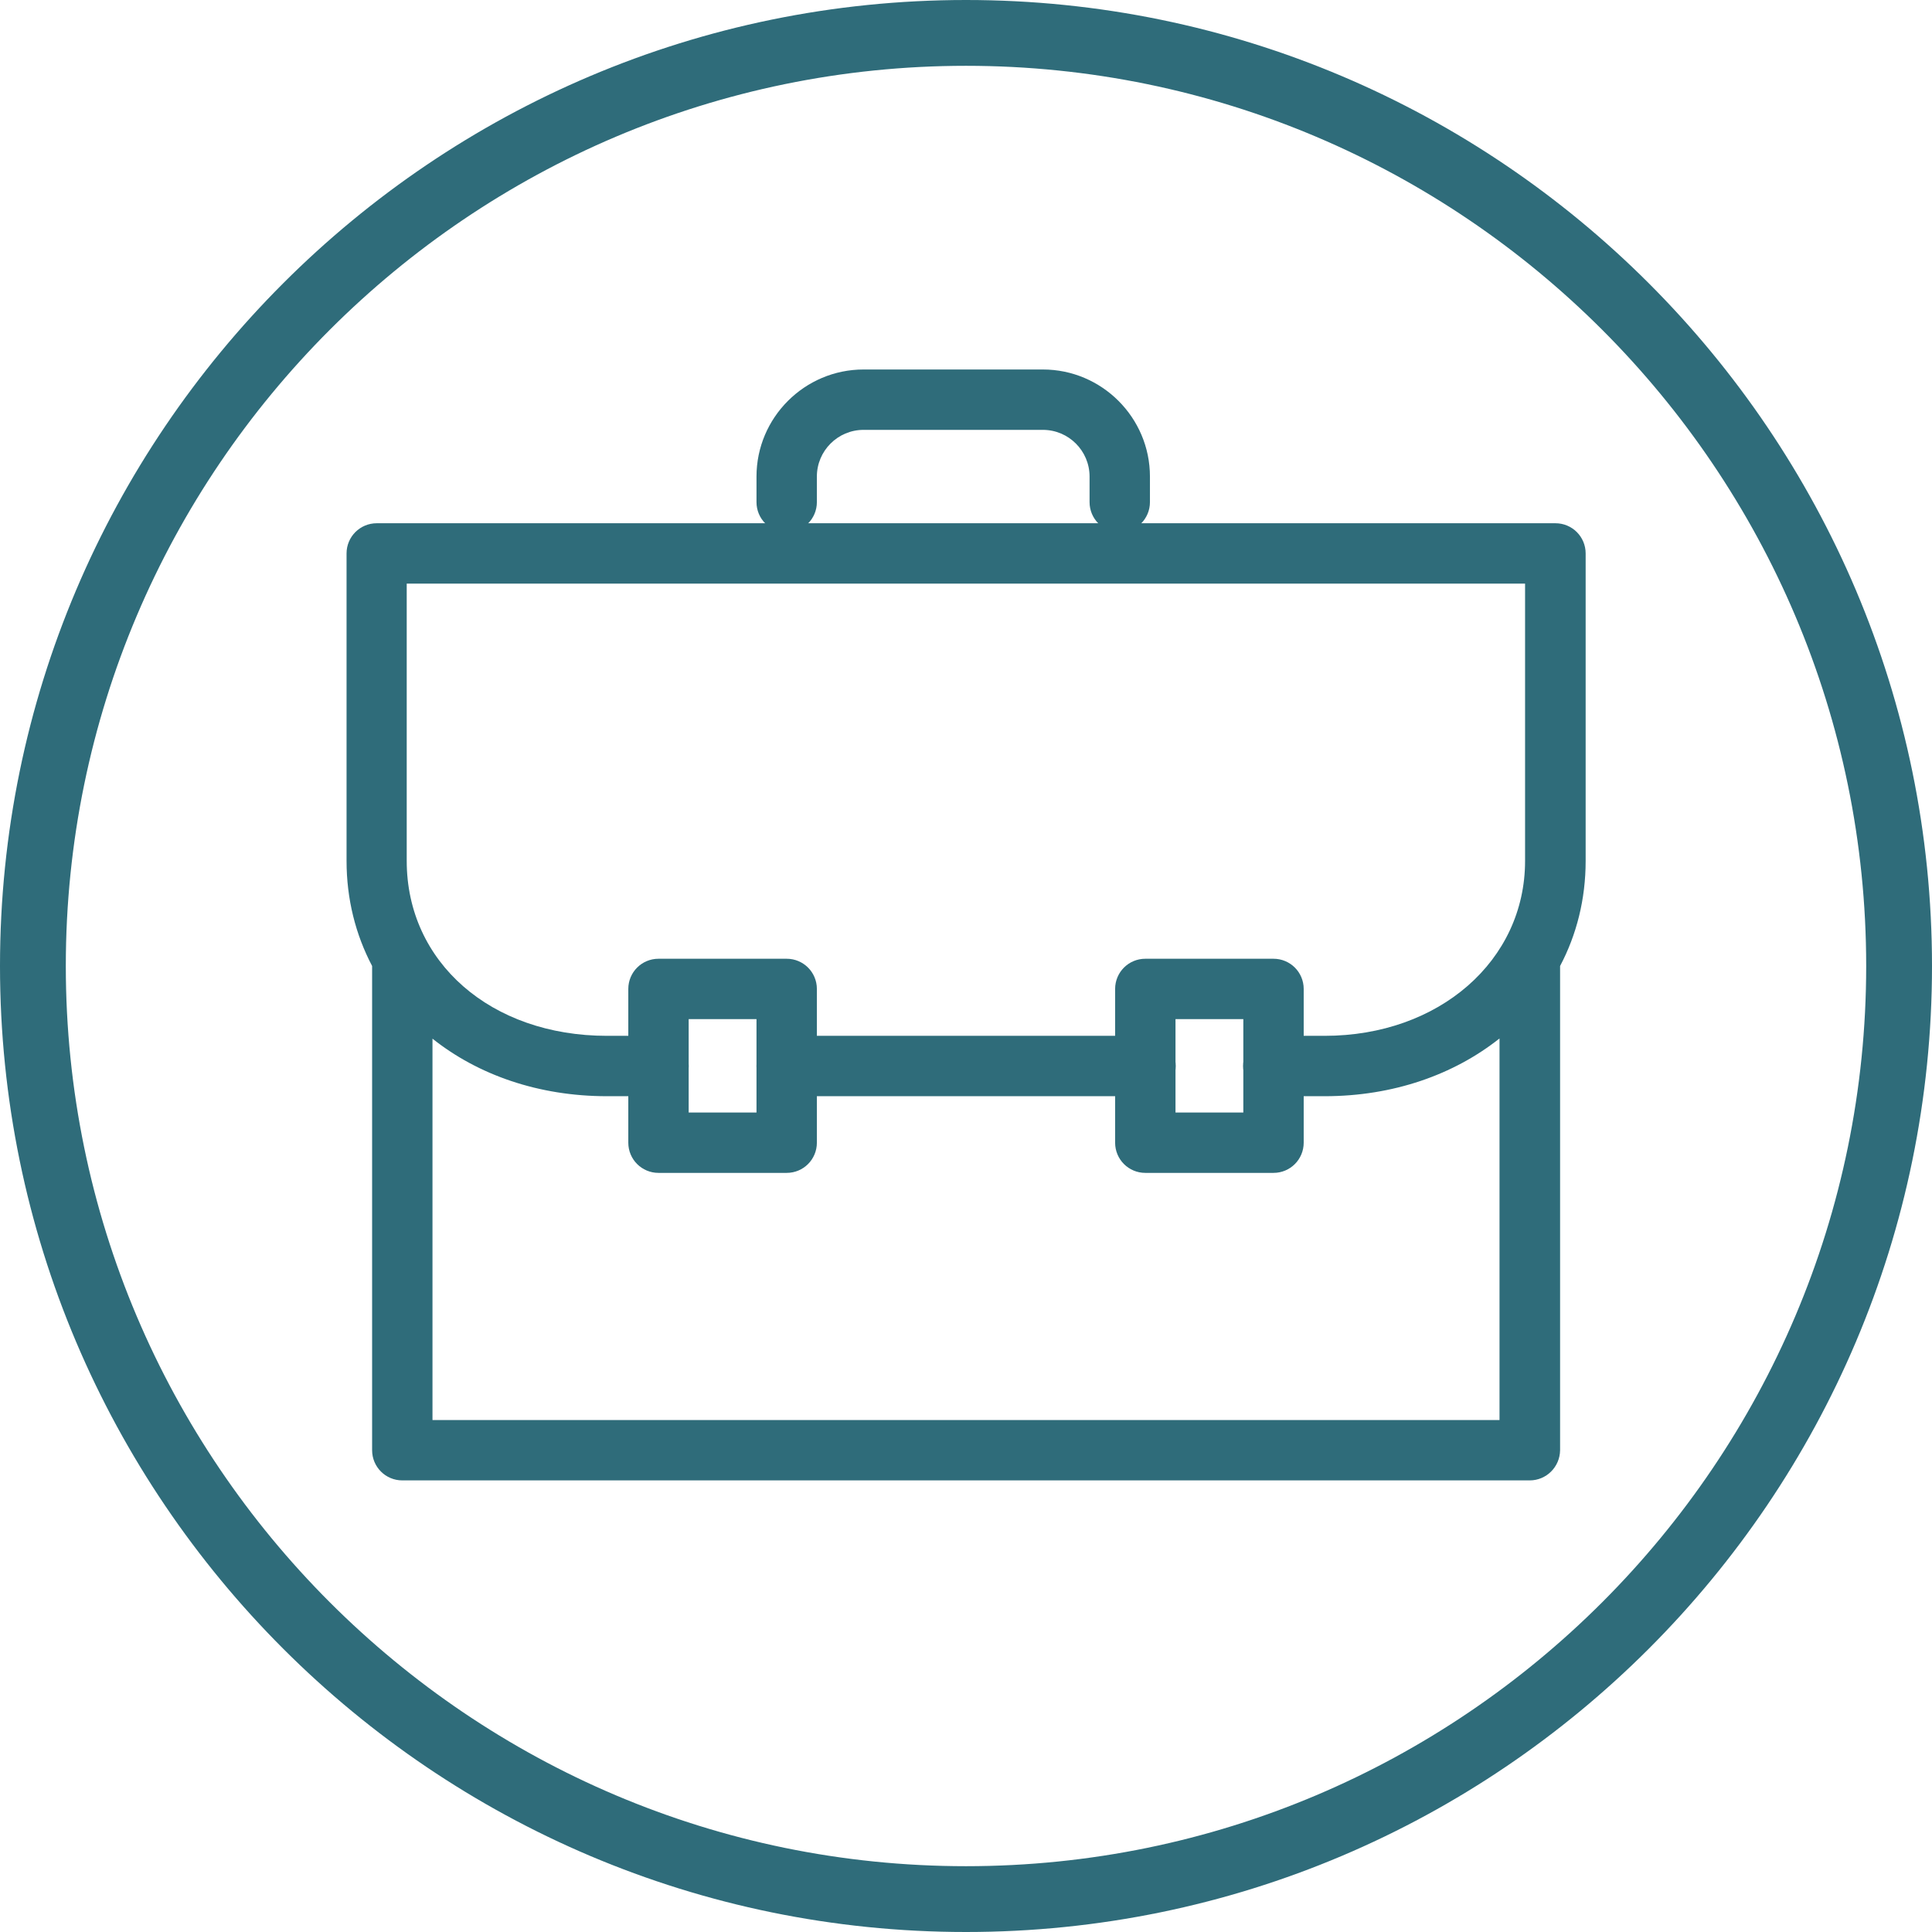 <?xml version="1.0" encoding="utf-8"?>
<!-- Generator: Adobe Illustrator 27.0.1, SVG Export Plug-In . SVG Version: 6.00 Build 0)  -->
<svg version="1.1" xmlns="http://www.w3.org/2000/svg" xmlns:xlink="http://www.w3.org/1999/xlink" x="0px" y="0px"
	 viewBox="0 0 96 96" style="enable-background:new 0 0 96 96;" xml:space="preserve">
<style type="text/css">
	.st0{display:none;}
	.st1{display:inline;fill:#D9E021;}
	
		.st2{clip-path:url(#SVGID_00000143605799888503027370000004012278390799881910_);fill:url(#SVGID_00000016774837455406158120000004476505851860381091_);}
	.st3{fill:#FFED00;}
	.st4{fill:#2F6C7A;}
	.st5{fill:#FFFFFF;}
	.st6{fill:#84BD00;}
	.st7{fill:#A99D85;}
</style>
<g id="Ebene_2" class="st0">
	<rect x="-821" y="-279" class="st1" width="1345" height="1050"/>
</g>
<g id="Ebene_3">
	<g>
		<g>
			<path class="st4" d="M48,3.27C23.34,3.27,3.27,23.34,3.27,48c0,24.66,20.06,44.73,44.73,44.73S92.73,72.66,92.73,48
				C92.73,23.34,72.66,3.27,48,3.27 M48,96C21.53,96,0,74.47,0,48C0,21.53,21.53,0,48,0s48,21.53,48,48C96,74.47,74.47,96,48,96"/>
			<path class="st4" d="M76.01,73.56H19.99c-0.83,0-1.5-0.67-1.5-1.5V48c-0.82-1.56-1.27-3.32-1.27-5.23V27.5
				c0-0.83,0.67-1.5,1.5-1.5h58.57c0.83,0,1.5,0.67,1.5,1.5v15.28c0,1.9-0.45,3.67-1.27,5.22v24.06
				C77.51,72.89,76.84,73.56,76.01,73.56z M21.49,70.56h53.02V51.6c-2.27,1.8-5.28,2.87-8.69,2.87h-2.55c-0.83,0-1.5-0.67-1.5-1.5
				s0.67-1.5,1.5-1.5h2.55c5.68,0,9.96-3.73,9.96-8.69V29H20.21v13.78c0,5.03,4.18,8.69,9.95,8.69h2.56c0.83,0,1.5,0.67,1.5,1.5
				s-0.67,1.5-1.5,1.5h-2.56c-3.4,0-6.41-1.06-8.67-2.86V70.56z M56.91,54.47H39.09c-0.83,0-1.5-0.67-1.5-1.5s0.67-1.5,1.5-1.5
				h17.83c0.83,0,1.5,0.67,1.5,1.5S57.74,54.47,56.91,54.47z"/>
			<path class="st4" d="M55.64,26.45c-0.83,0-1.5-0.67-1.5-1.5v-1.27c0-1.28-1.04-2.32-2.32-2.32h-8.91c-1.28,0-2.32,1.04-2.32,2.32
				v1.27c0,0.83-0.67,1.5-1.5,1.5c-0.83,0-1.5-0.67-1.5-1.5v-1.27c0-2.93,2.39-5.32,5.32-5.32h8.91c2.93,0,5.32,2.39,5.32,5.32v1.27
				C57.14,25.78,56.47,26.45,55.64,26.45z"/>
		</g>
		<path class="st4" d="M63.28,58.28h-6.37c-0.83,0-1.5-0.67-1.5-1.5v-7.64c0-0.83,0.67-1.5,1.5-1.5h6.37c0.83,0,1.5,0.67,1.5,1.5
			v7.64C64.78,57.61,64.11,58.28,63.28,58.28z M58.41,55.28h3.37v-4.64h-3.37V55.28z M39.09,58.28h-6.37c-0.83,0-1.5-0.67-1.5-1.5
			v-7.64c0-0.83,0.67-1.5,1.5-1.5h6.37c0.83,0,1.5,0.67,1.5,1.5v7.64C40.59,57.61,39.92,58.28,39.09,58.28z M34.22,55.28h3.37v-4.64
			h-3.37V55.28z"/>
	</g>
</g>
</svg>
